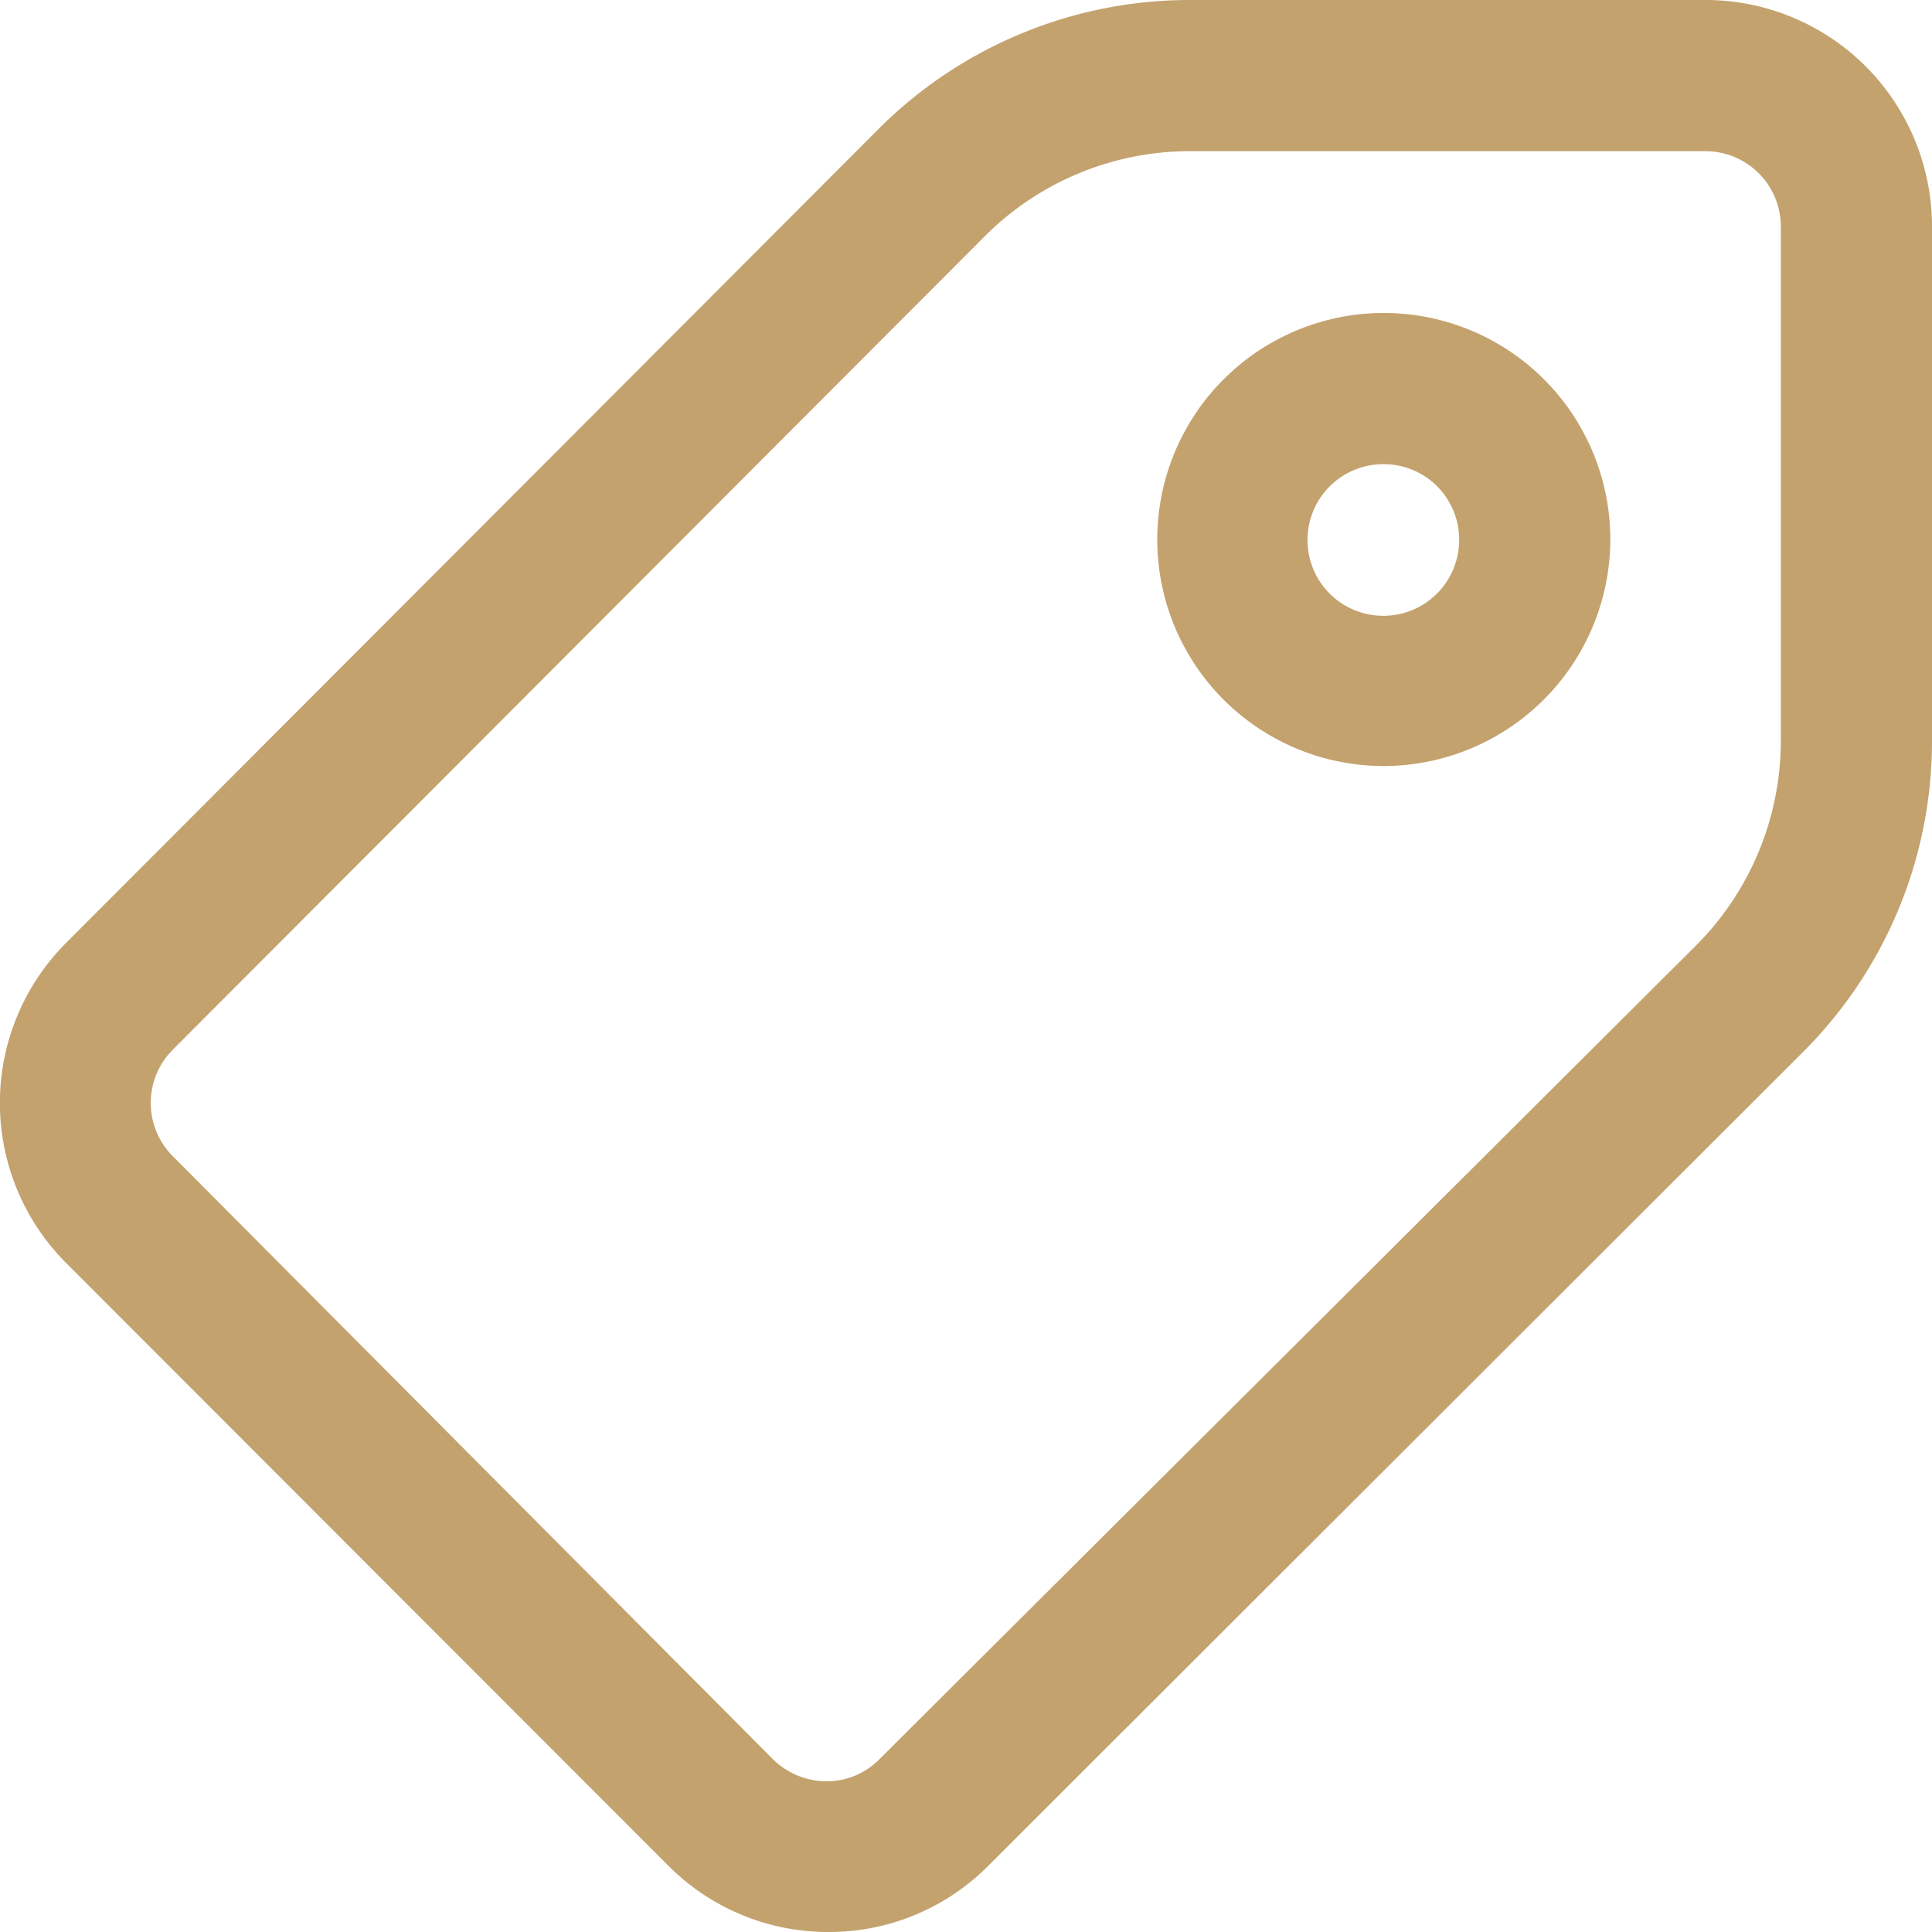 <svg xmlns="http://www.w3.org/2000/svg" viewBox="0 0 40 40"><defs><style>.cls-1{fill:#c3a26e;}</style></defs><g id="Laag_2" data-name="Laag 2"><g id="Laag_1-2" data-name="Laag 1"><path class="cls-1" d="M17.15,40h0a4.66,4.66,0,0,1-3.31-1.37L1.37,26.15a4.69,4.69,0,0,1,0-6.63L18.17,2.69A9.11,9.11,0,0,1,24.65,0H35.31A4.69,4.69,0,0,1,40,4.69V15.31a9.09,9.09,0,0,1-2.69,6.49L20.46,38.63A4.64,4.64,0,0,1,17.15,40Zm7.5-36.87A6,6,0,0,0,20.38,4.9L3.58,21.73a1.56,1.56,0,0,0,0,2.21L16,36.42a1.59,1.59,0,0,0,1.11.46h0a1.53,1.53,0,0,0,1.1-.46L35.1,19.59a6,6,0,0,0,1.77-4.28V4.69a1.56,1.56,0,0,0-1.56-1.56Zm4,12.73a4.69,4.69,0,1,1,4.69-4.69,4.7,4.7,0,0,1-4.69,4.69Zm0-6.25a1.57,1.57,0,1,0,1.56,1.56,1.56,1.56,0,0,0-1.56-1.56Z"/></g></g></svg>